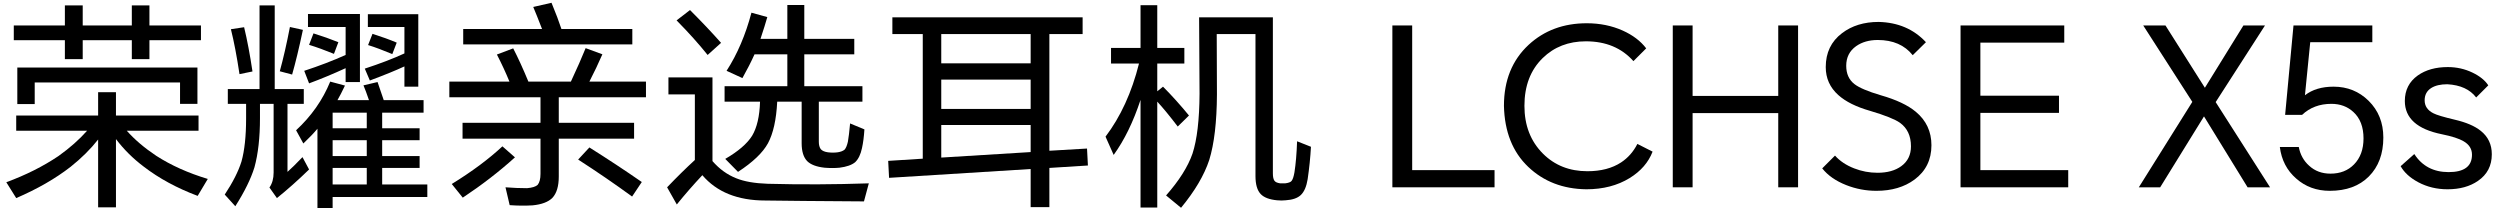 <svg width="268" height="23" viewBox="0 0 268 23" fill="none" xmlns="http://www.w3.org/2000/svg">
<path d="M1.856 7.238H21.165V11.132H19.3V8.843H3.721V11.156H1.856V7.238ZM16.019 4.31V6.341H14.131V4.31H8.867V6.341H6.955V4.31H1.478V2.729H6.955V0.581H8.867V2.729H14.131V0.581H16.019V2.729H21.543V4.31H16.019ZM13.588 14.012C14.422 14.956 15.476 15.853 16.751 16.703C18.34 17.726 20.181 18.552 22.274 19.182L21.189 20.999C18.97 20.165 17.042 19.119 15.405 17.86C14.257 16.994 13.265 16.011 12.431 14.909V22.227H10.519V14.956C9.716 15.979 8.733 16.955 7.568 17.883C5.948 19.142 4.004 20.26 1.738 21.235L0.676 19.536C2.769 18.765 4.634 17.828 6.27 16.727C7.482 15.861 8.505 14.956 9.339 14.012H1.738V12.383H10.519V9.881H12.431V12.383H21.283V14.012H13.588Z" fill="black"/>
<path d="M39.931 3.626C40.922 3.941 41.788 4.255 42.528 4.57L42.055 5.798C41.08 5.388 40.214 5.066 39.459 4.83L39.931 3.626ZM33.605 3.579C34.565 3.878 35.454 4.192 36.272 4.523L35.8 5.774C34.84 5.381 33.951 5.058 33.133 4.806L33.605 3.579ZM43.354 7.119C42.441 7.544 41.206 8.048 39.648 8.63L39.105 7.356C40.741 6.821 42.158 6.278 43.354 5.727V2.894H39.435V1.525H44.841V9.291H43.354V7.119ZM37.051 7.308C35.714 7.922 34.407 8.465 33.133 8.937L32.613 7.592C34.203 7.072 35.682 6.506 37.051 5.892V2.894H33.015V1.501H38.585V8.795H37.051V7.308ZM39.317 13.752V12.077H35.658V13.752H39.317ZM39.317 16.727V15.027H35.658V16.727H39.317ZM39.317 19.772V18.002H35.658V19.772H39.317ZM31.079 2.894L32.472 3.201C32.063 5.137 31.677 6.734 31.315 7.993L29.993 7.639C30.371 6.27 30.733 4.688 31.079 2.894ZM24.753 3.13L26.169 2.918C26.5 4.287 26.799 5.868 27.066 7.662L25.674 7.946C25.39 6.057 25.083 4.452 24.753 3.13ZM30.819 11.132V18.426C31.244 18.049 31.779 17.521 32.425 16.845L33.133 18.167C31.968 19.3 30.819 20.323 29.686 21.235L28.884 20.102C29.183 19.677 29.332 19.142 29.332 18.497V11.132H27.869V12.667C27.869 14.744 27.672 16.499 27.279 17.931C26.901 19.158 26.216 20.551 25.225 22.109L24.092 20.858C24.957 19.552 25.555 18.371 25.886 17.317C26.216 16.137 26.382 14.595 26.382 12.69V11.132H24.422V9.551H27.822V0.581H29.45V9.551H32.566V11.132H30.819ZM36.178 10.731H39.553C39.317 10.039 39.12 9.511 38.963 9.15L40.474 8.795C40.694 9.441 40.914 10.086 41.135 10.731H45.407V12.077H40.969V13.752H44.982V15.027H40.969V16.727H44.982V18.002H40.969V19.772H45.809V21.117H35.658V22.298H34.03V13.8C33.652 14.256 33.148 14.783 32.519 15.381L31.74 13.965C33.377 12.454 34.596 10.715 35.399 8.748L36.98 9.173C36.681 9.803 36.414 10.322 36.178 10.731Z" fill="black"/>
<path d="M60.184 3.107H67.785V4.759H49.656V3.107H58.107C57.713 2.084 57.399 1.297 57.163 0.746L59.122 0.298C59.578 1.399 59.932 2.336 60.184 3.107ZM63.182 15.806C65.133 17.034 67.006 18.269 68.8 19.512L67.761 21.07C65.951 19.748 64.024 18.426 61.978 17.105L63.182 15.806ZM53.858 15.688L55.203 16.868C53.535 18.379 51.67 19.819 49.609 21.188L48.429 19.725C50.6 18.387 52.41 17.041 53.858 15.688ZM63.182 8.748H69.248V10.424H59.901V13.162H67.974V14.862H59.901V18.922C59.901 19.961 59.673 20.724 59.216 21.212C58.776 21.652 58.067 21.92 57.092 22.014C56.305 22.062 55.487 22.054 54.637 21.991L54.188 20.079C54.991 20.142 55.762 20.173 56.502 20.173C57.052 20.126 57.43 20.008 57.635 19.819C57.839 19.567 57.941 19.174 57.941 18.639V14.862H49.585V13.162H57.941V10.424H48.169V8.748H54.613C54.22 7.788 53.771 6.821 53.268 5.845L55.014 5.184C55.534 6.191 56.077 7.379 56.643 8.748H61.199C61.86 7.332 62.387 6.136 62.781 5.16L64.575 5.821C64.15 6.797 63.685 7.773 63.182 8.748Z" fill="black"/>
<path d="M87.778 10.896V15.193C87.778 15.539 87.849 15.806 87.991 15.995C88.148 16.168 88.4 16.278 88.746 16.326C89.108 16.373 89.462 16.373 89.808 16.326C90.123 16.278 90.367 16.184 90.54 16.042C90.682 15.885 90.8 15.602 90.894 15.193C90.973 14.752 91.052 14.099 91.13 13.233L92.665 13.871C92.617 14.642 92.531 15.31 92.405 15.877C92.263 16.554 92.019 17.057 91.673 17.388C91.311 17.687 90.752 17.883 89.997 17.978C89.494 18.025 88.959 18.025 88.392 17.978C87.526 17.883 86.905 17.647 86.527 17.27C86.134 16.861 85.937 16.223 85.937 15.358V10.896H83.317C83.222 12.816 82.892 14.303 82.326 15.358C81.775 16.365 80.705 17.388 79.115 18.426L77.746 17.034C79.131 16.231 80.091 15.405 80.626 14.555C81.145 13.69 81.428 12.47 81.476 10.896H77.675V9.244H84.403V5.821H80.886C80.524 6.624 80.091 7.474 79.587 8.371L77.888 7.592C79.037 5.813 79.926 3.736 80.555 1.36L82.255 1.832C82.097 2.398 81.853 3.177 81.523 4.169H84.403V0.534H86.22V4.169H91.579V5.821H86.22V9.244H92.452V10.896H87.778ZM72.529 2.186L73.969 1.077C75.228 2.336 76.338 3.508 77.298 4.594L75.858 5.892C74.913 4.712 73.804 3.476 72.529 2.186ZM76.377 17.27C77.117 18.119 77.966 18.733 78.926 19.111C79.776 19.457 80.901 19.654 82.302 19.701C85.858 19.796 89.47 19.78 93.137 19.654L92.617 21.59C87.613 21.558 84.088 21.526 82.042 21.495C79.084 21.495 76.833 20.59 75.291 18.78C74.331 19.803 73.418 20.85 72.553 21.92L71.514 20.079C72.553 18.993 73.544 18.017 74.489 17.152V10.117H71.656V8.3H76.377V17.27Z" fill="black"/>
<path d="M112.493 18.002V22.203H110.486V18.119L95.308 19.064L95.214 17.246L98.92 17.01V3.65H95.662V1.856H116.057V3.65H112.493V16.16L116.529 15.924L116.624 17.742L112.493 18.002ZM110.486 16.302V13.399H100.903V16.892L110.486 16.302ZM110.486 11.675V8.536H100.903V11.675H110.486ZM110.486 6.789V3.65H100.903V6.789H110.486Z" fill="black"/>
<path d="M128.544 1.856H136.452V18.592C136.452 18.953 136.507 19.213 136.617 19.371C136.711 19.512 136.916 19.607 137.231 19.654H137.774C138.136 19.607 138.364 19.52 138.458 19.394C138.584 19.237 138.686 18.93 138.765 18.474C138.907 17.577 139.001 16.467 139.048 15.145L140.535 15.735C140.472 16.868 140.354 18.025 140.181 19.205C140.055 19.992 139.812 20.559 139.45 20.905C139.103 21.235 138.561 21.424 137.821 21.471C137.522 21.503 137.215 21.503 136.9 21.471C136.082 21.393 135.5 21.172 135.154 20.811C134.776 20.417 134.587 19.772 134.587 18.875V3.65H130.433C130.448 5.805 130.456 7.961 130.456 10.117C130.44 13.076 130.165 15.421 129.63 17.152C129.095 18.773 128.088 20.48 126.608 22.274L125.003 20.952C126.404 19.363 127.348 17.868 127.836 16.467C128.324 14.972 128.576 12.832 128.591 10.046C128.591 8.709 128.576 5.979 128.544 1.856ZM124.059 10.896V22.25H122.265V10.707C121.494 13.052 120.534 15.019 119.385 16.609L118.512 14.649C120.133 12.509 121.329 9.897 122.1 6.813H119.102V5.137H122.265V0.557H124.059V5.137H126.963V6.813H124.059V9.787L124.673 9.291C125.601 10.22 126.53 11.25 127.458 12.383L126.254 13.564C125.389 12.431 124.657 11.541 124.059 10.896Z" fill="black"/>
<path d="M149.262 20.079V2.729H151.386V18.238H160.215V20.079H149.262Z" fill="black"/>
<path d="M177.157 16.255C176.716 17.404 175.898 18.348 174.702 19.087C173.396 19.89 171.846 20.291 170.052 20.291C167.549 20.26 165.472 19.457 163.82 17.883C162.152 16.294 161.286 14.114 161.223 11.345C161.223 8.622 162.105 6.443 163.867 4.806C165.535 3.264 167.612 2.493 170.099 2.493C171.499 2.493 172.782 2.753 173.946 3.272C175.032 3.76 175.874 4.397 176.472 5.184L175.103 6.553C173.844 5.137 172.145 4.429 170.004 4.429C168.147 4.429 166.605 5.027 165.378 6.223C164.072 7.497 163.419 9.205 163.419 11.345C163.419 13.438 164.08 15.145 165.401 16.467C166.66 17.726 168.25 18.355 170.17 18.355C171.617 18.355 172.821 18.041 173.781 17.411C174.521 16.924 175.103 16.263 175.528 15.428L177.157 16.255Z" fill="black"/>
<path d="M179.321 20.079V2.729H181.446V10.283H190.628V2.729H192.753V20.079H190.628V12.124H181.446V20.079H179.321Z" fill="black"/>
<path d="M205.044 5.916C204.178 4.83 202.927 4.287 201.291 4.287C200.378 4.287 199.607 4.507 198.977 4.948C198.269 5.451 197.915 6.152 197.915 7.049C197.915 7.898 198.206 8.552 198.788 9.008C199.292 9.401 200.236 9.803 201.621 10.212C203.273 10.684 204.525 11.274 205.374 11.982C206.492 12.911 207.05 14.107 207.05 15.57C207.05 17.128 206.444 18.355 205.233 19.253C204.147 20.055 202.786 20.456 201.149 20.456C200.032 20.456 198.954 20.252 197.915 19.843C196.798 19.402 195.94 18.804 195.342 18.049L196.711 16.68C197.231 17.262 197.915 17.718 198.765 18.049C199.567 18.363 200.402 18.521 201.267 18.521C202.321 18.521 203.171 18.285 203.816 17.813C204.509 17.309 204.855 16.601 204.855 15.688C204.855 14.571 204.462 13.729 203.675 13.162C203.14 12.785 202.077 12.36 200.488 11.888C198.993 11.463 197.852 10.896 197.065 10.188C196.168 9.386 195.72 8.386 195.72 7.19C195.72 5.648 196.302 4.436 197.467 3.555C198.521 2.753 199.827 2.351 201.385 2.351C203.462 2.398 205.154 3.122 206.46 4.523L205.044 5.916Z" fill="black"/>
<path d="M210.171 20.079V2.729H221.289V4.57H212.296V10.259H220.723V12.1H212.296V18.238H221.714V20.079H210.171Z" fill="black"/>
<path d="M229.281 20.079L235.017 10.92L229.753 2.729H232.138L236.363 9.409L240.494 2.729H242.807L237.52 10.944L243.35 20.079H240.942L236.268 12.478L231.571 20.079H229.281Z" fill="black"/>
<path d="M249.757 20.456C248.341 20.456 247.137 20.016 246.146 19.134C245.154 18.269 244.572 17.144 244.399 15.759H246.429C246.586 16.577 246.956 17.246 247.539 17.765C248.152 18.332 248.916 18.615 249.828 18.615C250.867 18.615 251.709 18.285 252.354 17.624C253.031 16.931 253.369 16.003 253.369 14.838C253.369 13.611 253.007 12.667 252.283 12.006C251.654 11.424 250.867 11.132 249.923 11.132C248.664 11.132 247.617 11.526 246.783 12.313H244.966L245.863 2.729H254.313V4.523H247.657L247.09 10.212C247.877 9.598 248.9 9.291 250.159 9.291C251.638 9.291 252.889 9.795 253.912 10.802C254.966 11.841 255.493 13.155 255.493 14.744C255.493 16.491 254.974 17.883 253.936 18.922C252.913 19.945 251.52 20.456 249.757 20.456Z" fill="black"/>
<path d="M258.813 16.514C259.647 17.805 260.874 18.45 262.495 18.45C264.163 18.45 264.997 17.828 264.997 16.585C264.997 15.971 264.698 15.492 264.1 15.145C263.628 14.862 262.849 14.61 261.763 14.39C259.12 13.855 257.798 12.667 257.798 10.825C257.798 9.661 258.262 8.748 259.19 8.087C260.04 7.489 261.11 7.19 262.401 7.19C263.345 7.19 264.226 7.387 265.044 7.78C265.831 8.158 266.398 8.614 266.744 9.15L265.446 10.448C264.785 9.582 263.754 9.11 262.353 9.032C261.63 9.032 261.055 9.165 260.63 9.433C260.158 9.732 259.922 10.172 259.922 10.755C259.922 11.368 260.237 11.833 260.866 12.147C261.197 12.32 261.96 12.549 263.156 12.832C264.368 13.115 265.288 13.509 265.918 14.012C266.72 14.642 267.122 15.484 267.122 16.538C267.122 17.765 266.626 18.718 265.635 19.394C264.769 19.992 263.683 20.291 262.377 20.291C261.228 20.291 260.182 20.039 259.238 19.536C258.356 19.064 257.727 18.489 257.349 17.813L258.813 16.514Z" fill="black"/>
</svg>
